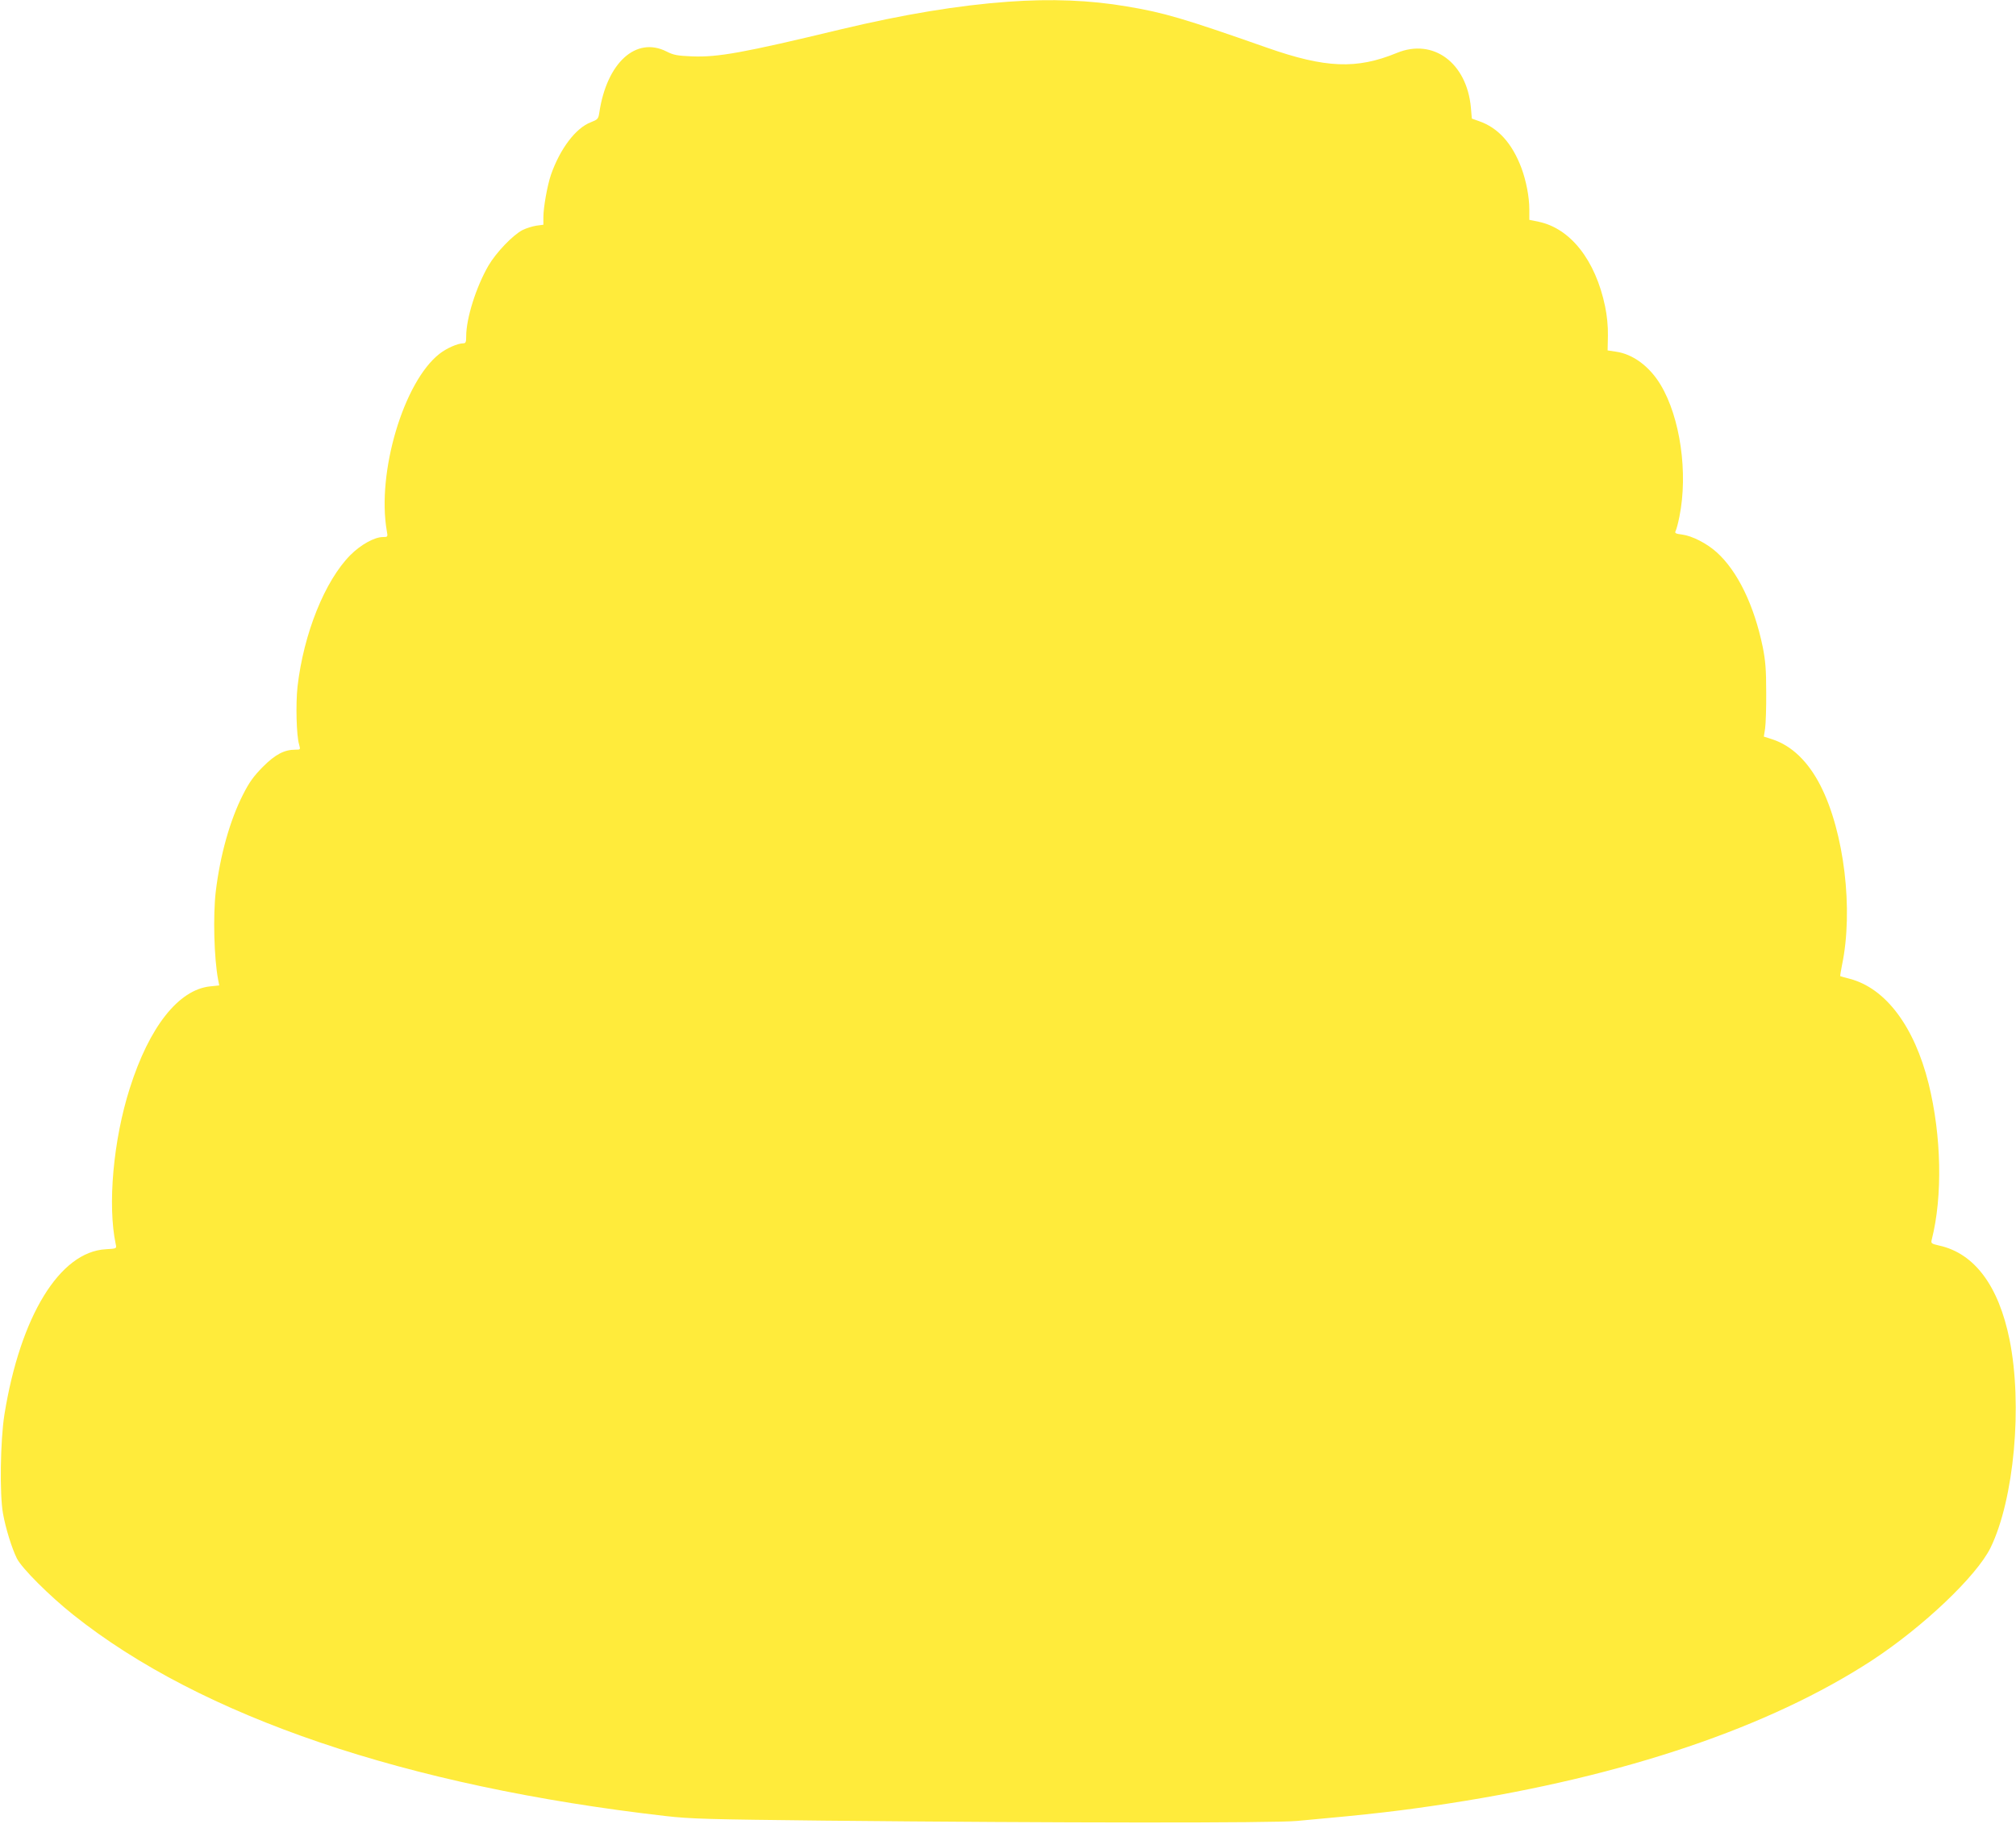 <?xml version="1.0" standalone="no"?>
<!DOCTYPE svg PUBLIC "-//W3C//DTD SVG 20010904//EN"
 "http://www.w3.org/TR/2001/REC-SVG-20010904/DTD/svg10.dtd">
<svg version="1.0" xmlns="http://www.w3.org/2000/svg"
 width="1280pt" height="1158pt" viewBox="0 0 1280 1158"
 preserveAspectRatio="xMidYMid meet">
<g transform="translate(0,1158) scale(0.1,-0.1)"
fill="#ffeb3b" stroke="none">
<path d="M6400 11569 c-317 -23 -661 -80 -1060 -175 -623 -150 -781 -178 -945
-172 -94 4 -118 8 -163 31 -194 98 -380 -72 -427 -389 -6 -39 -10 -43 -53 -60
-96 -36 -196 -168 -254 -334 -23 -68 -48 -207 -48 -270 l0 -47 -45 -6 c-25 -4
-64 -16 -88 -28 -61 -32 -167 -142 -216 -226 -78 -135 -141 -334 -141 -448 0
-37 -3 -45 -19 -45 -35 0 -105 -31 -150 -66 -228 -177 -400 -755 -335 -1126 7
-37 6 -38 -25 -38 -53 0 -140 -48 -206 -114 -162 -163 -297 -498 -336 -836
-12 -111 -7 -311 10 -367 9 -33 9 -33 -23 -33 -71 0 -128 -30 -207 -109 -59
-60 -86 -97 -126 -176 -83 -163 -145 -384 -173 -615 -18 -154 -11 -425 15
-561 l7 -36 -58 -6 c-200 -21 -386 -256 -510 -647 -105 -329 -142 -743 -89
-991 6 -27 6 -27 -63 -31 -293 -16 -543 -425 -644 -1050 -26 -164 -31 -507 -9
-628 17 -95 56 -220 88 -285 31 -62 206 -237 358 -358 811 -647 2113 -1089
3762 -1278 157 -18 274 -21 1003 -29 1499 -15 2849 -16 3005 -2 478 43 666 65
970 112 1111 172 2027 482 2680 907 325 213 664 535 753 715 150 307 205 906
121 1322 -69 341 -222 547 -445 597 -52 12 -55 14 -49 38 70 274 62 661 -20
991 -91 364 -273 605 -500 665 -32 8 -59 16 -61 17 -1 2 4 33 11 69 74 351 14
846 -136 1140 -79 155 -184 255 -307 295 l-53 17 8 51 c4 28 8 132 7 231 0
145 -5 201 -22 287 -55 266 -160 482 -292 601 -63 57 -157 105 -221 113 -41 5
-47 9 -40 23 5 9 16 50 24 91 56 277 5 629 -119 836 -70 117 -176 196 -284
211 l-53 8 2 95 c1 60 -6 128 -18 185 -61 293 -220 495 -422 537 l-59 12 0 67
c0 78 -20 181 -50 262 -59 157 -148 256 -270 298 l-45 16 -6 70 c-26 284 -239
442 -470 347 -255 -105 -454 -97 -824 33 -530 186 -655 223 -890 262 -234 40
-480 50 -755 30z"/>
</g>
</svg>
